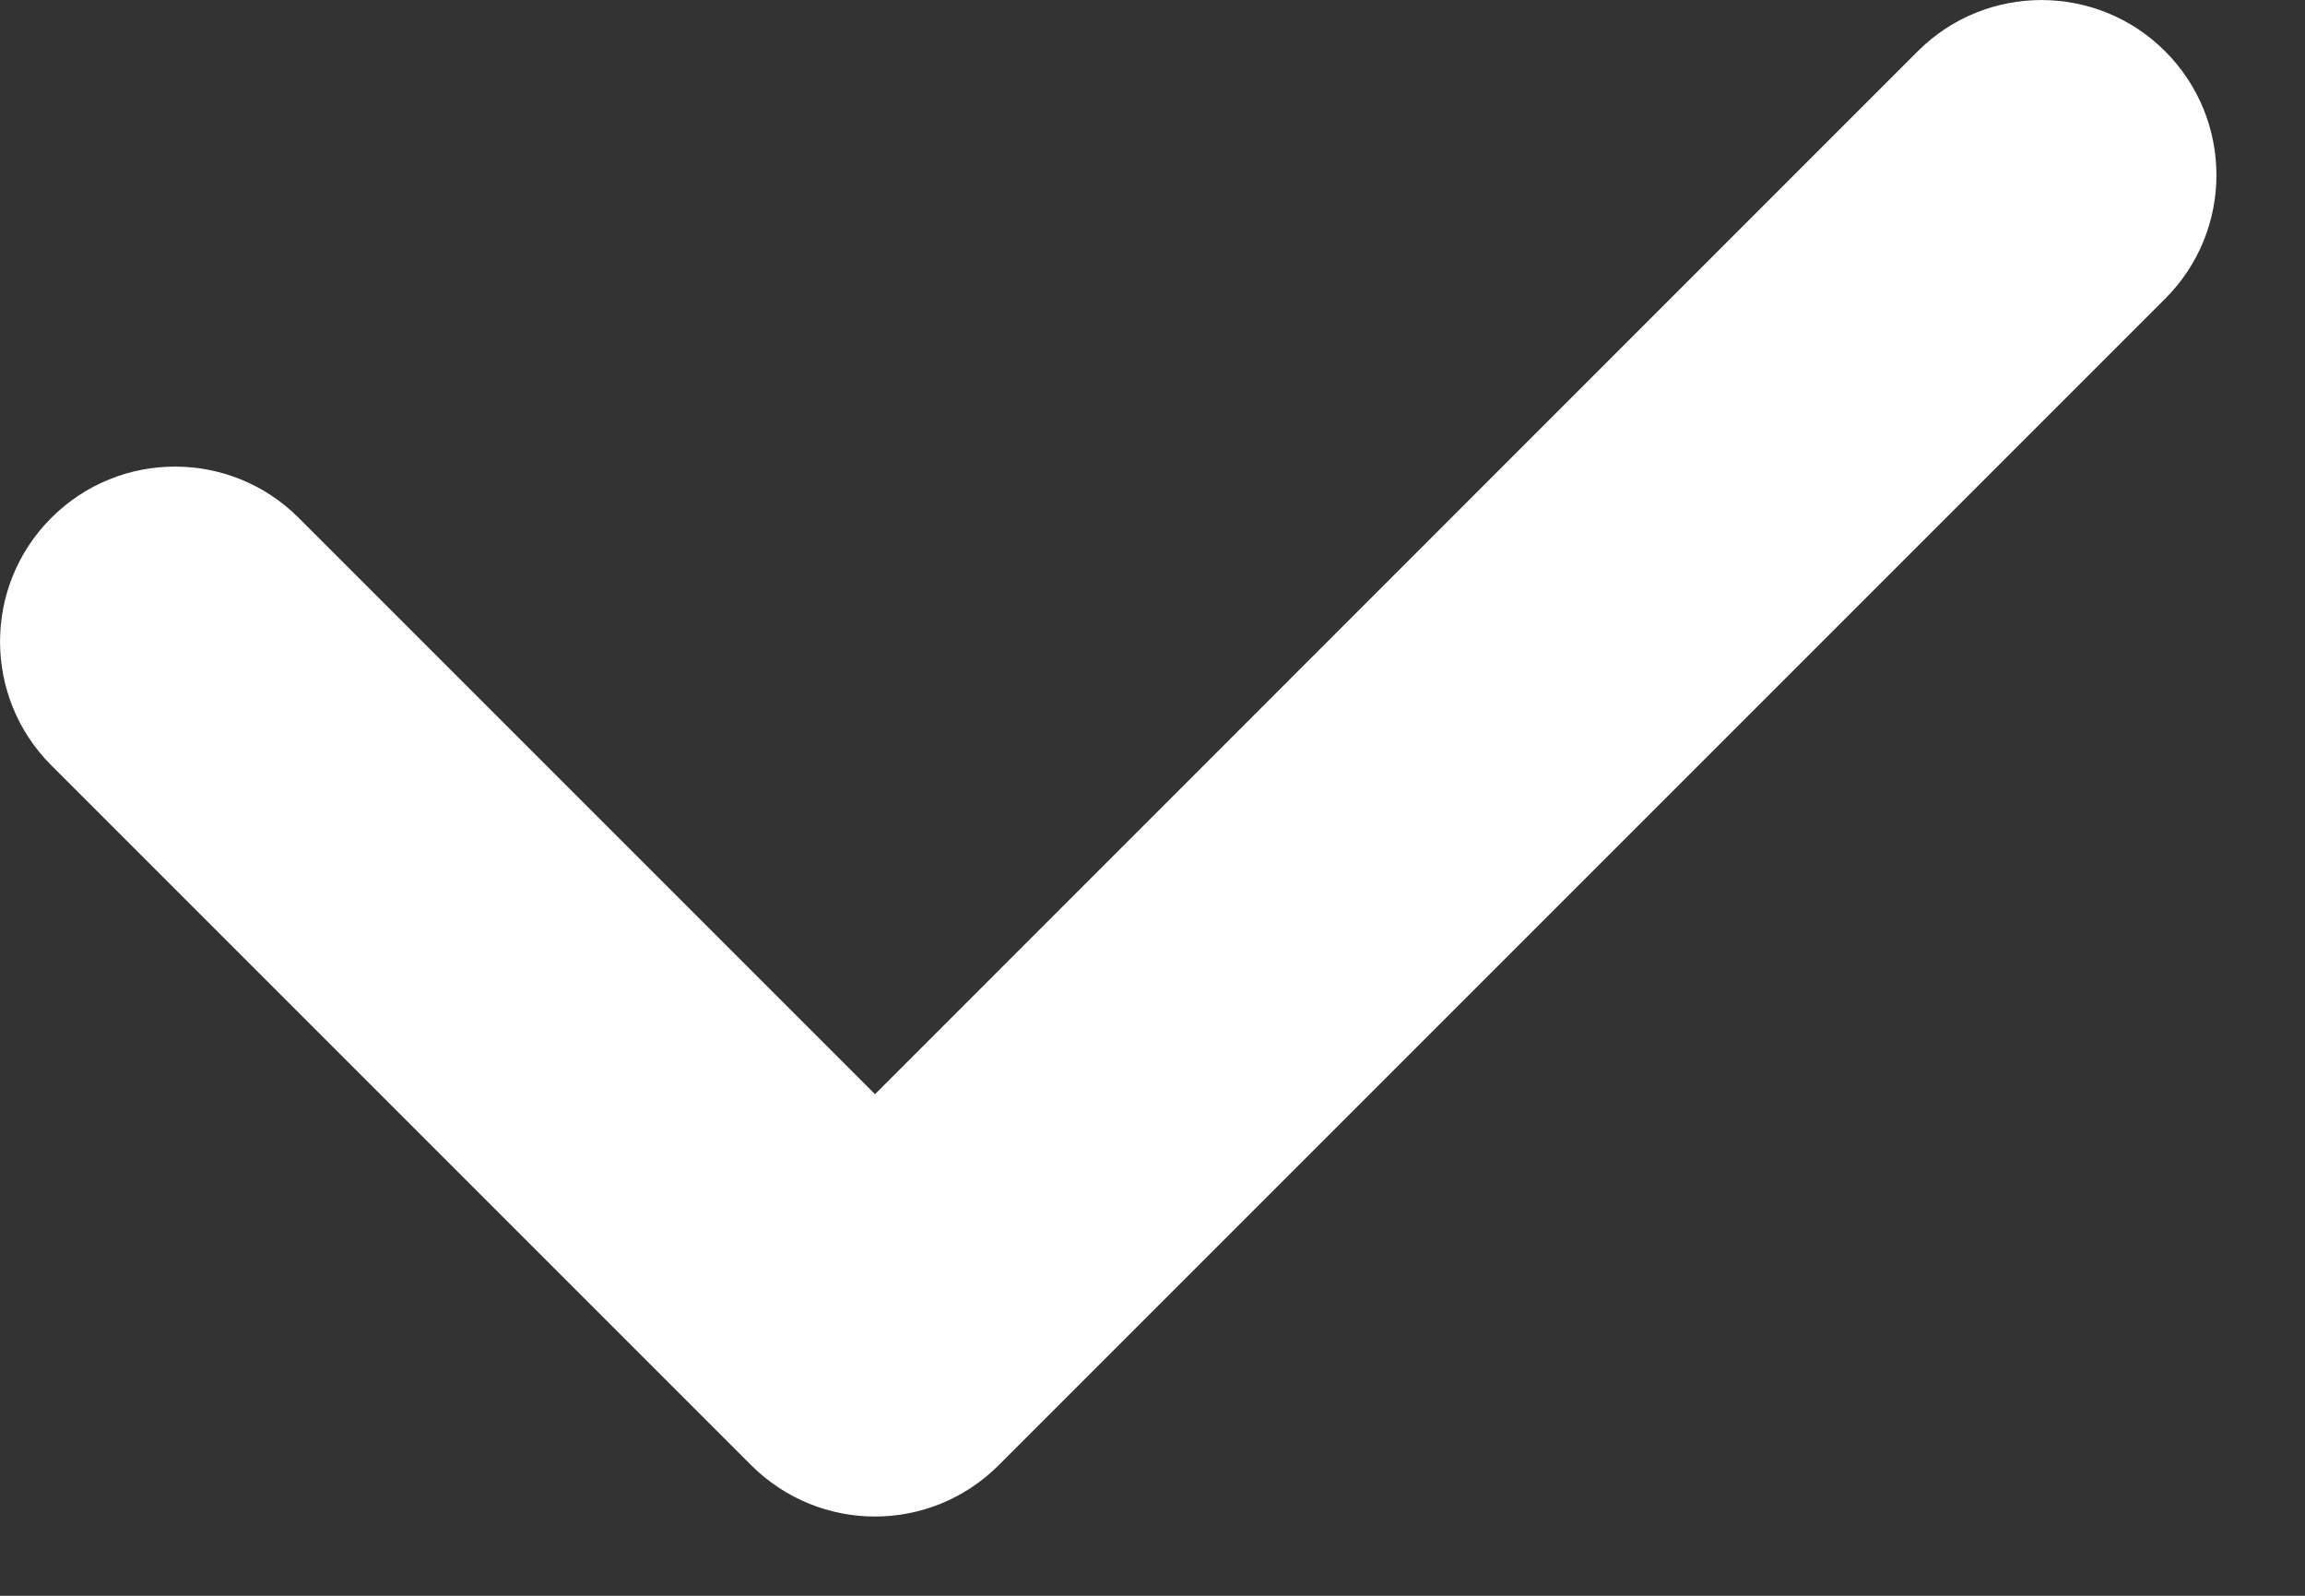 <svg width="13" height="9" viewBox="0 0 13 9" fill="none" xmlns="http://www.w3.org/2000/svg">
<rect x="0" y="0" width="13" height="9" fill="#333333" stroke="none"/>
<path fill-rule="evenodd" clip-rule="evenodd" d="M12.211 0.289C12.597 0.675 12.597 1.3 12.211 1.685L5.632 8.264C5.44 8.456 5.187 8.553 4.935 8.553C4.682 8.553 4.43 8.456 4.237 8.264L0.289 4.316C-0.096 3.931 -0.096 3.306 0.289 2.921C0.675 2.535 1.299 2.535 1.685 2.921L4.935 6.171L10.816 0.289C11.201 -0.096 11.826 -0.096 12.211 0.289Z" fill="white"/>
</svg>
